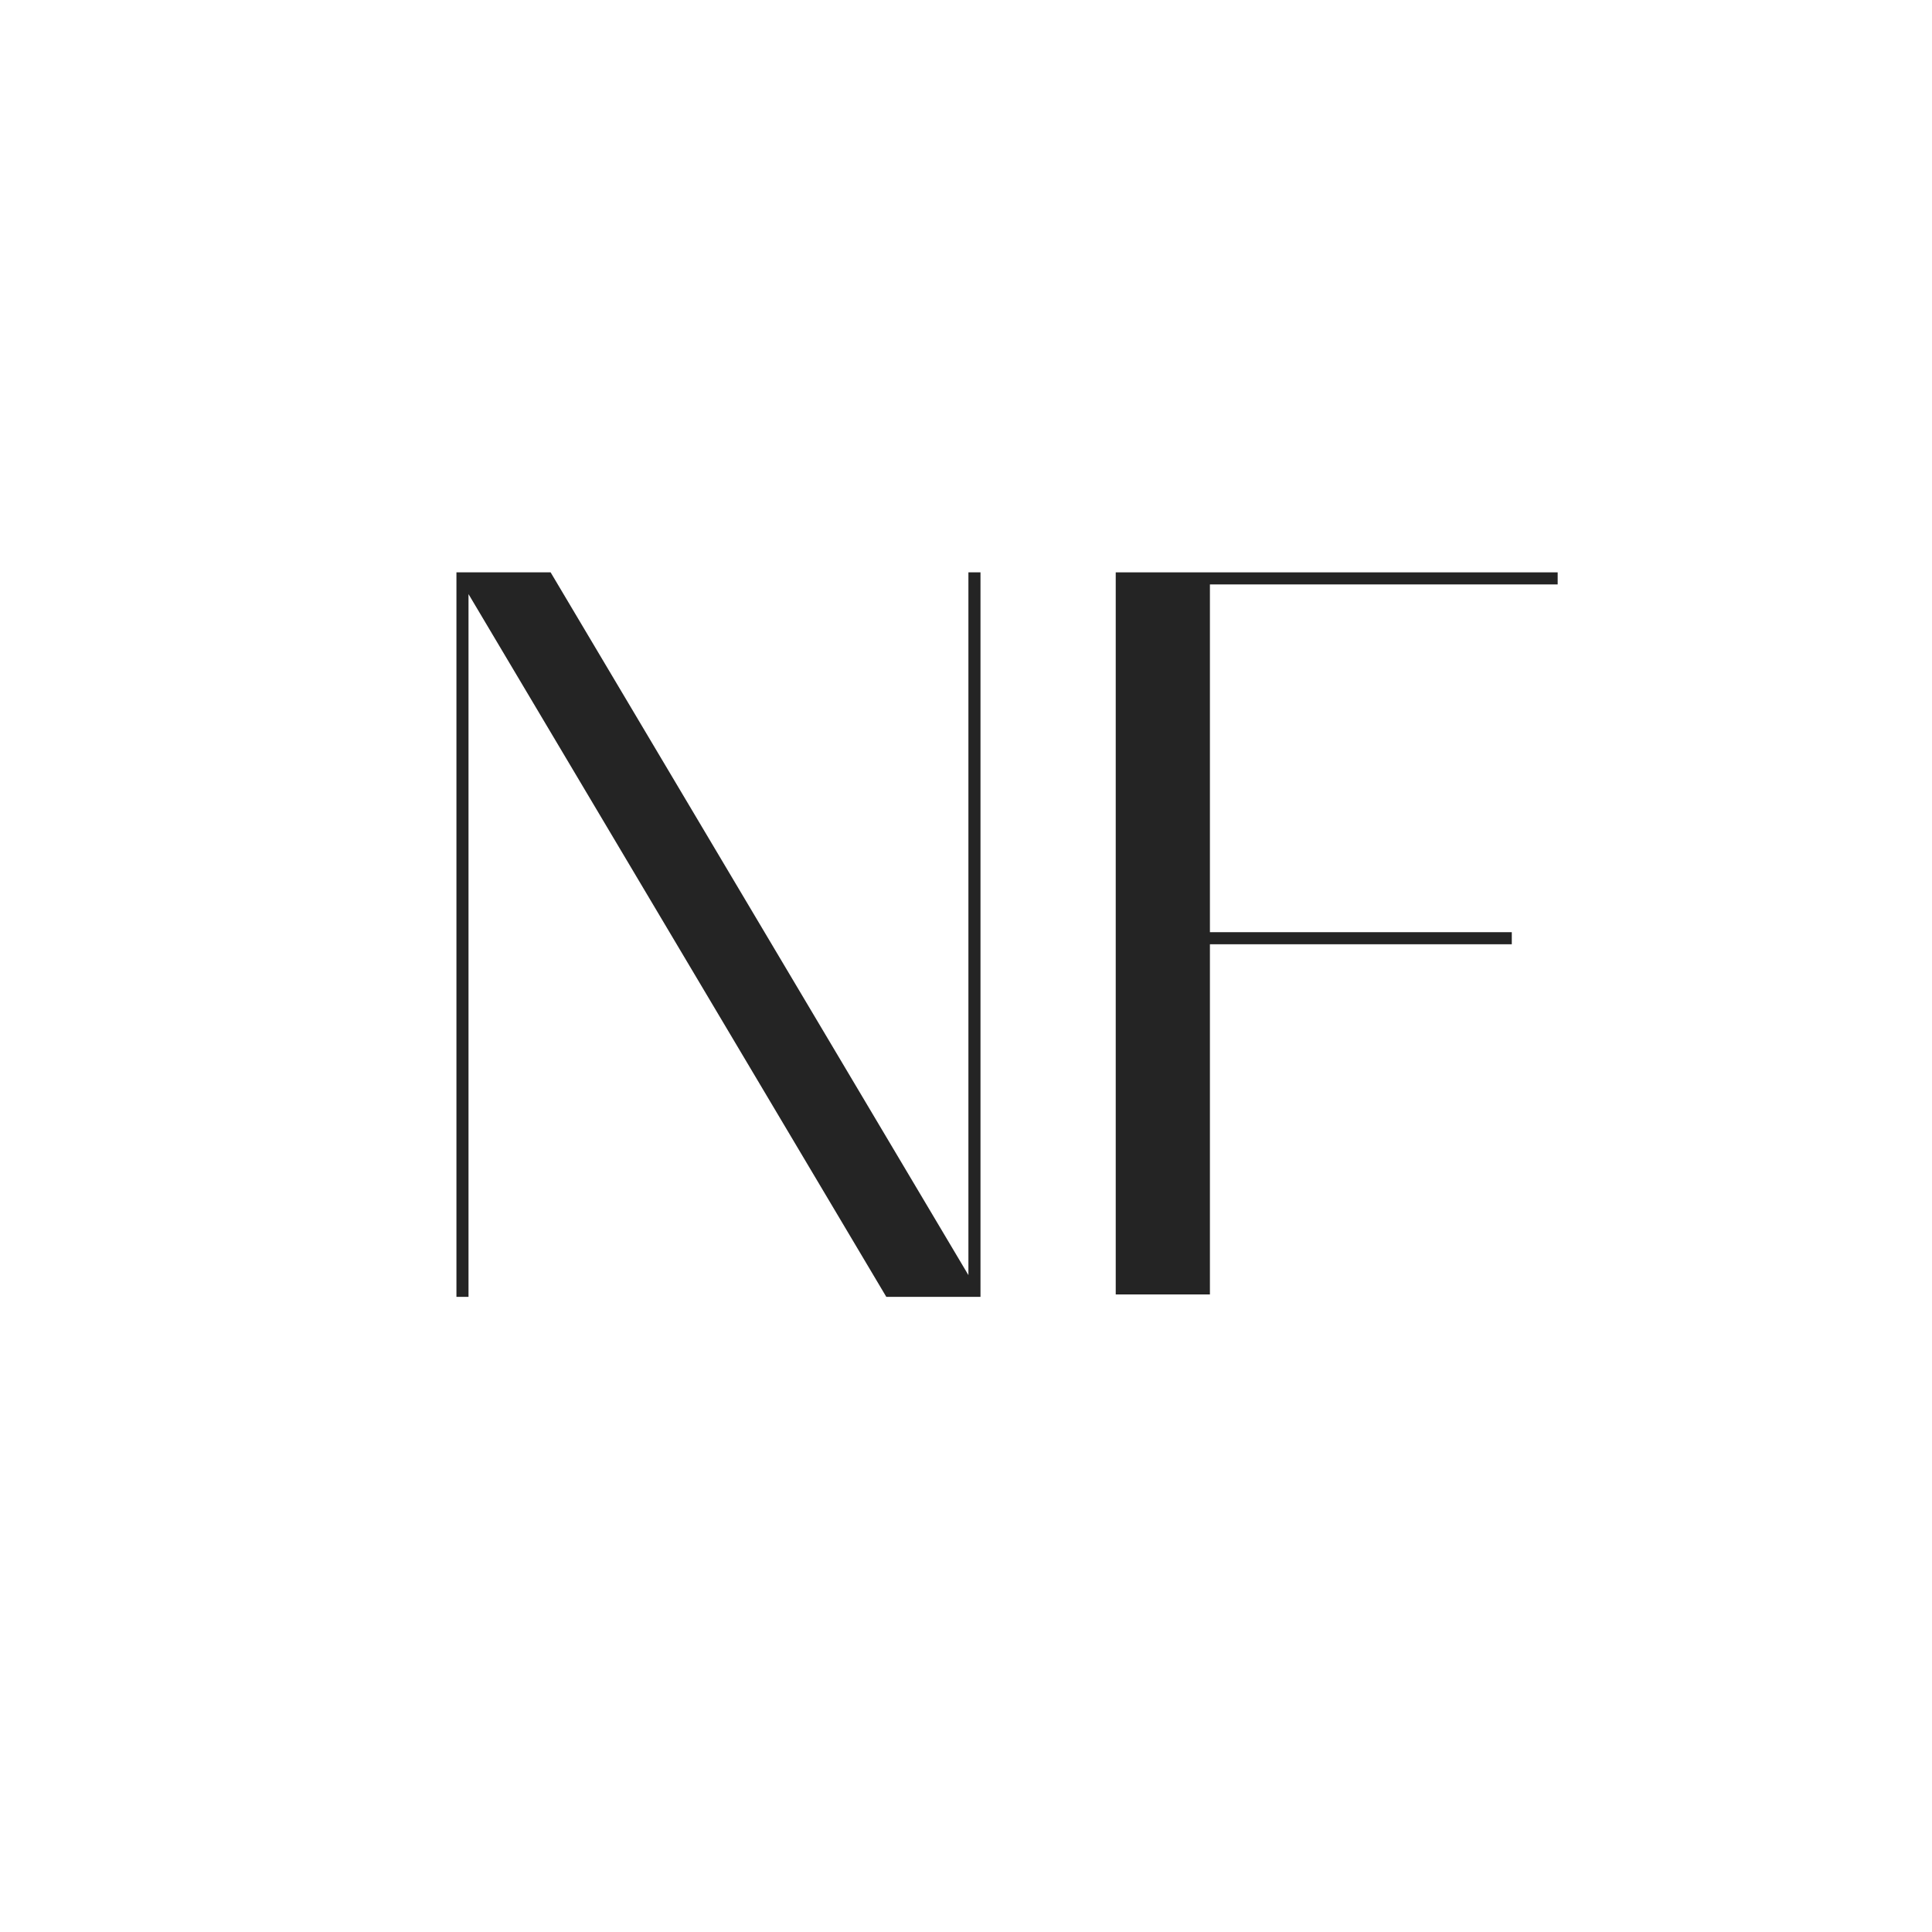 <?xml version="1.0" encoding="UTF-8"?> <svg xmlns="http://www.w3.org/2000/svg" id="Layer_1" version="1.1" viewBox="0 0 80 80"><defs><style> .st0 { fill: #242424; } </style></defs><path class="st0" d="M18.9,23.7h3.9l17.3,29.1v-29.1h.5v30h-3.9l-17.3-29.1v29.1h-.5v-30Z"></path><path class="st0" d="M46.2,23.7h18.3v.5h-14.4v14.4h12.5v.5h-12.5v14.5h-3.9v-30Z"></path></svg> 